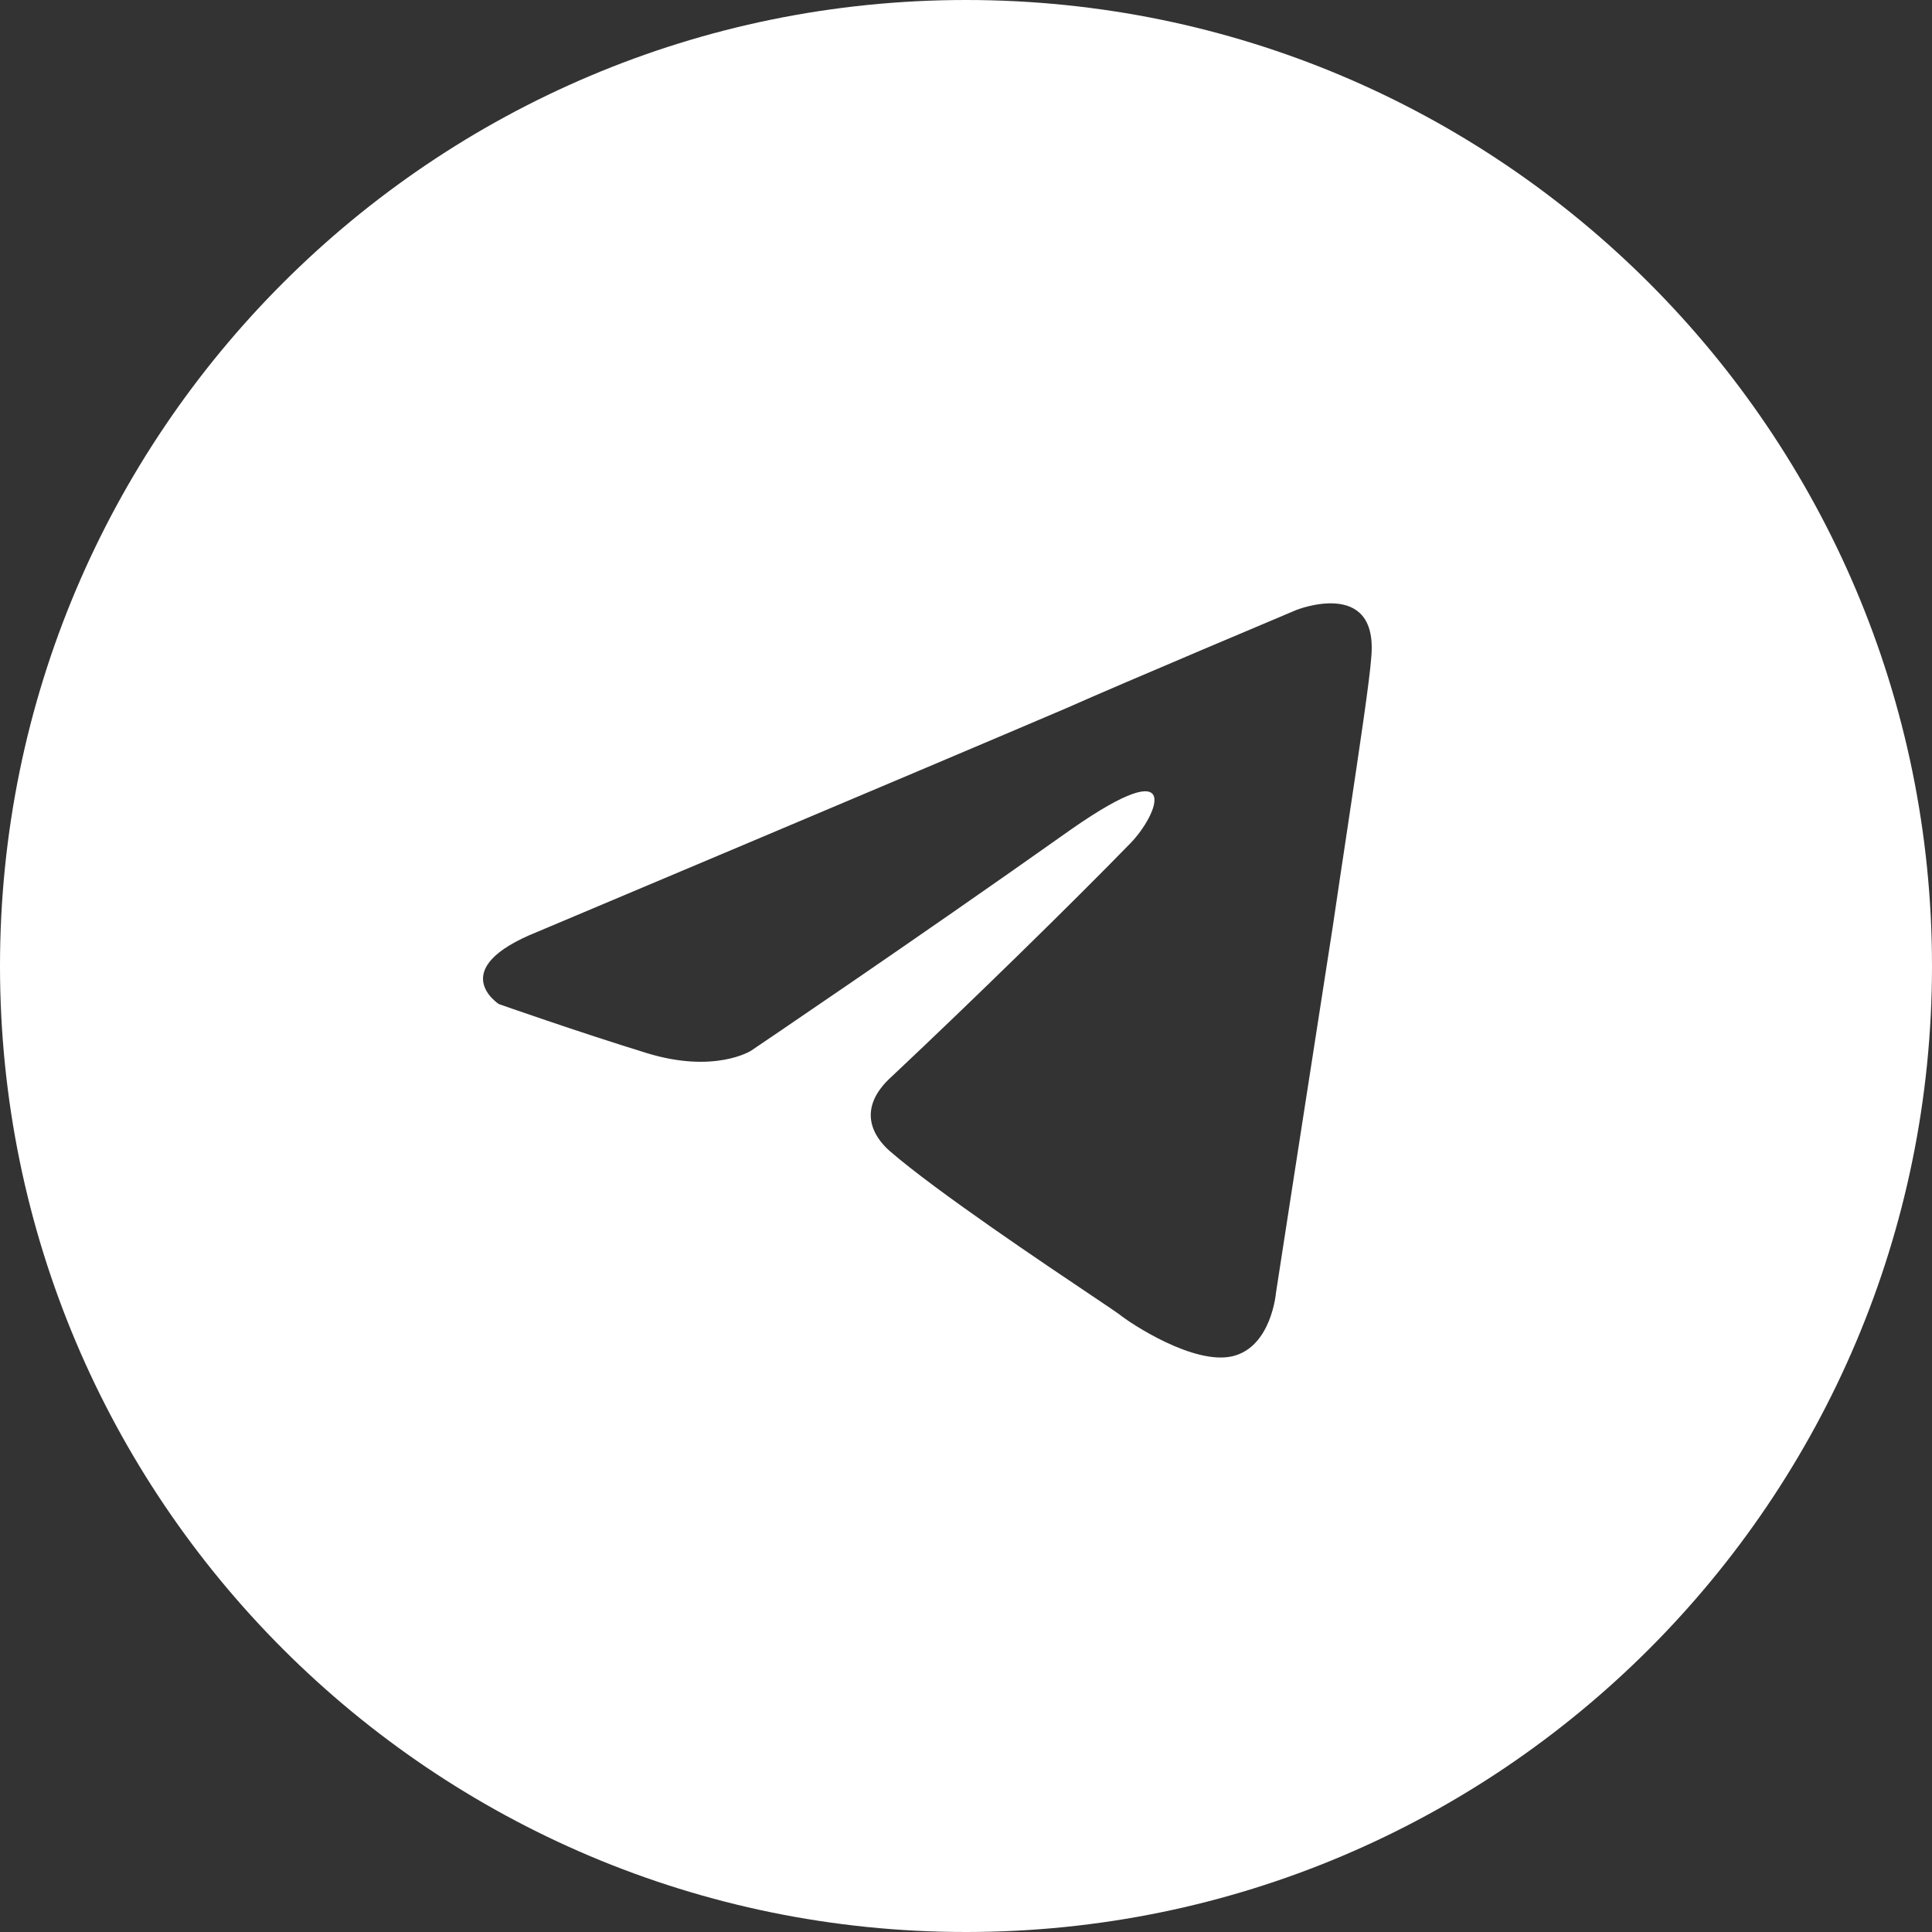 <svg width="44" height="44" viewBox="0 0 44 44" fill="none" xmlns="http://www.w3.org/2000/svg">
<rect x="0" y="0" width="44" height="44" fill="#333333" stroke="none"/>
<path fill-rule="evenodd" clip-rule="evenodd" d="M22 0C9.85 0 0 9.85 0 22C0 34.15 9.85 44 22 44C34.15 44 44 34.15 44 22C44 9.85 34.15 0 22 0ZM29.523 13.892C29.523 13.892 25.487 15.592 24.297 16.123C21.193 17.45 12.241 21.221 12.241 21.221C10.12 22.07 11.361 22.867 11.361 22.867C11.361 22.867 13.172 23.504 14.725 23.982C16.277 24.46 17.105 23.929 17.105 23.929C17.105 23.929 20.727 21.486 24.401 18.884C26.988 17.079 26.367 18.566 25.746 19.203C24.401 20.584 22.176 22.761 20.313 24.513C19.485 25.257 19.899 25.894 20.261 26.212C21.315 27.127 23.796 28.791 24.922 29.546C25.234 29.756 25.442 29.895 25.487 29.93C25.746 30.142 27.195 31.098 28.075 30.886C28.954 30.673 29.058 29.452 29.058 29.452C29.058 29.452 29.73 25.097 30.351 21.114C30.466 20.332 30.581 19.567 30.689 18.853C30.967 16.997 31.194 15.491 31.231 14.954C31.386 13.149 29.523 13.892 29.523 13.892Z" fill="white"/>
</svg>
